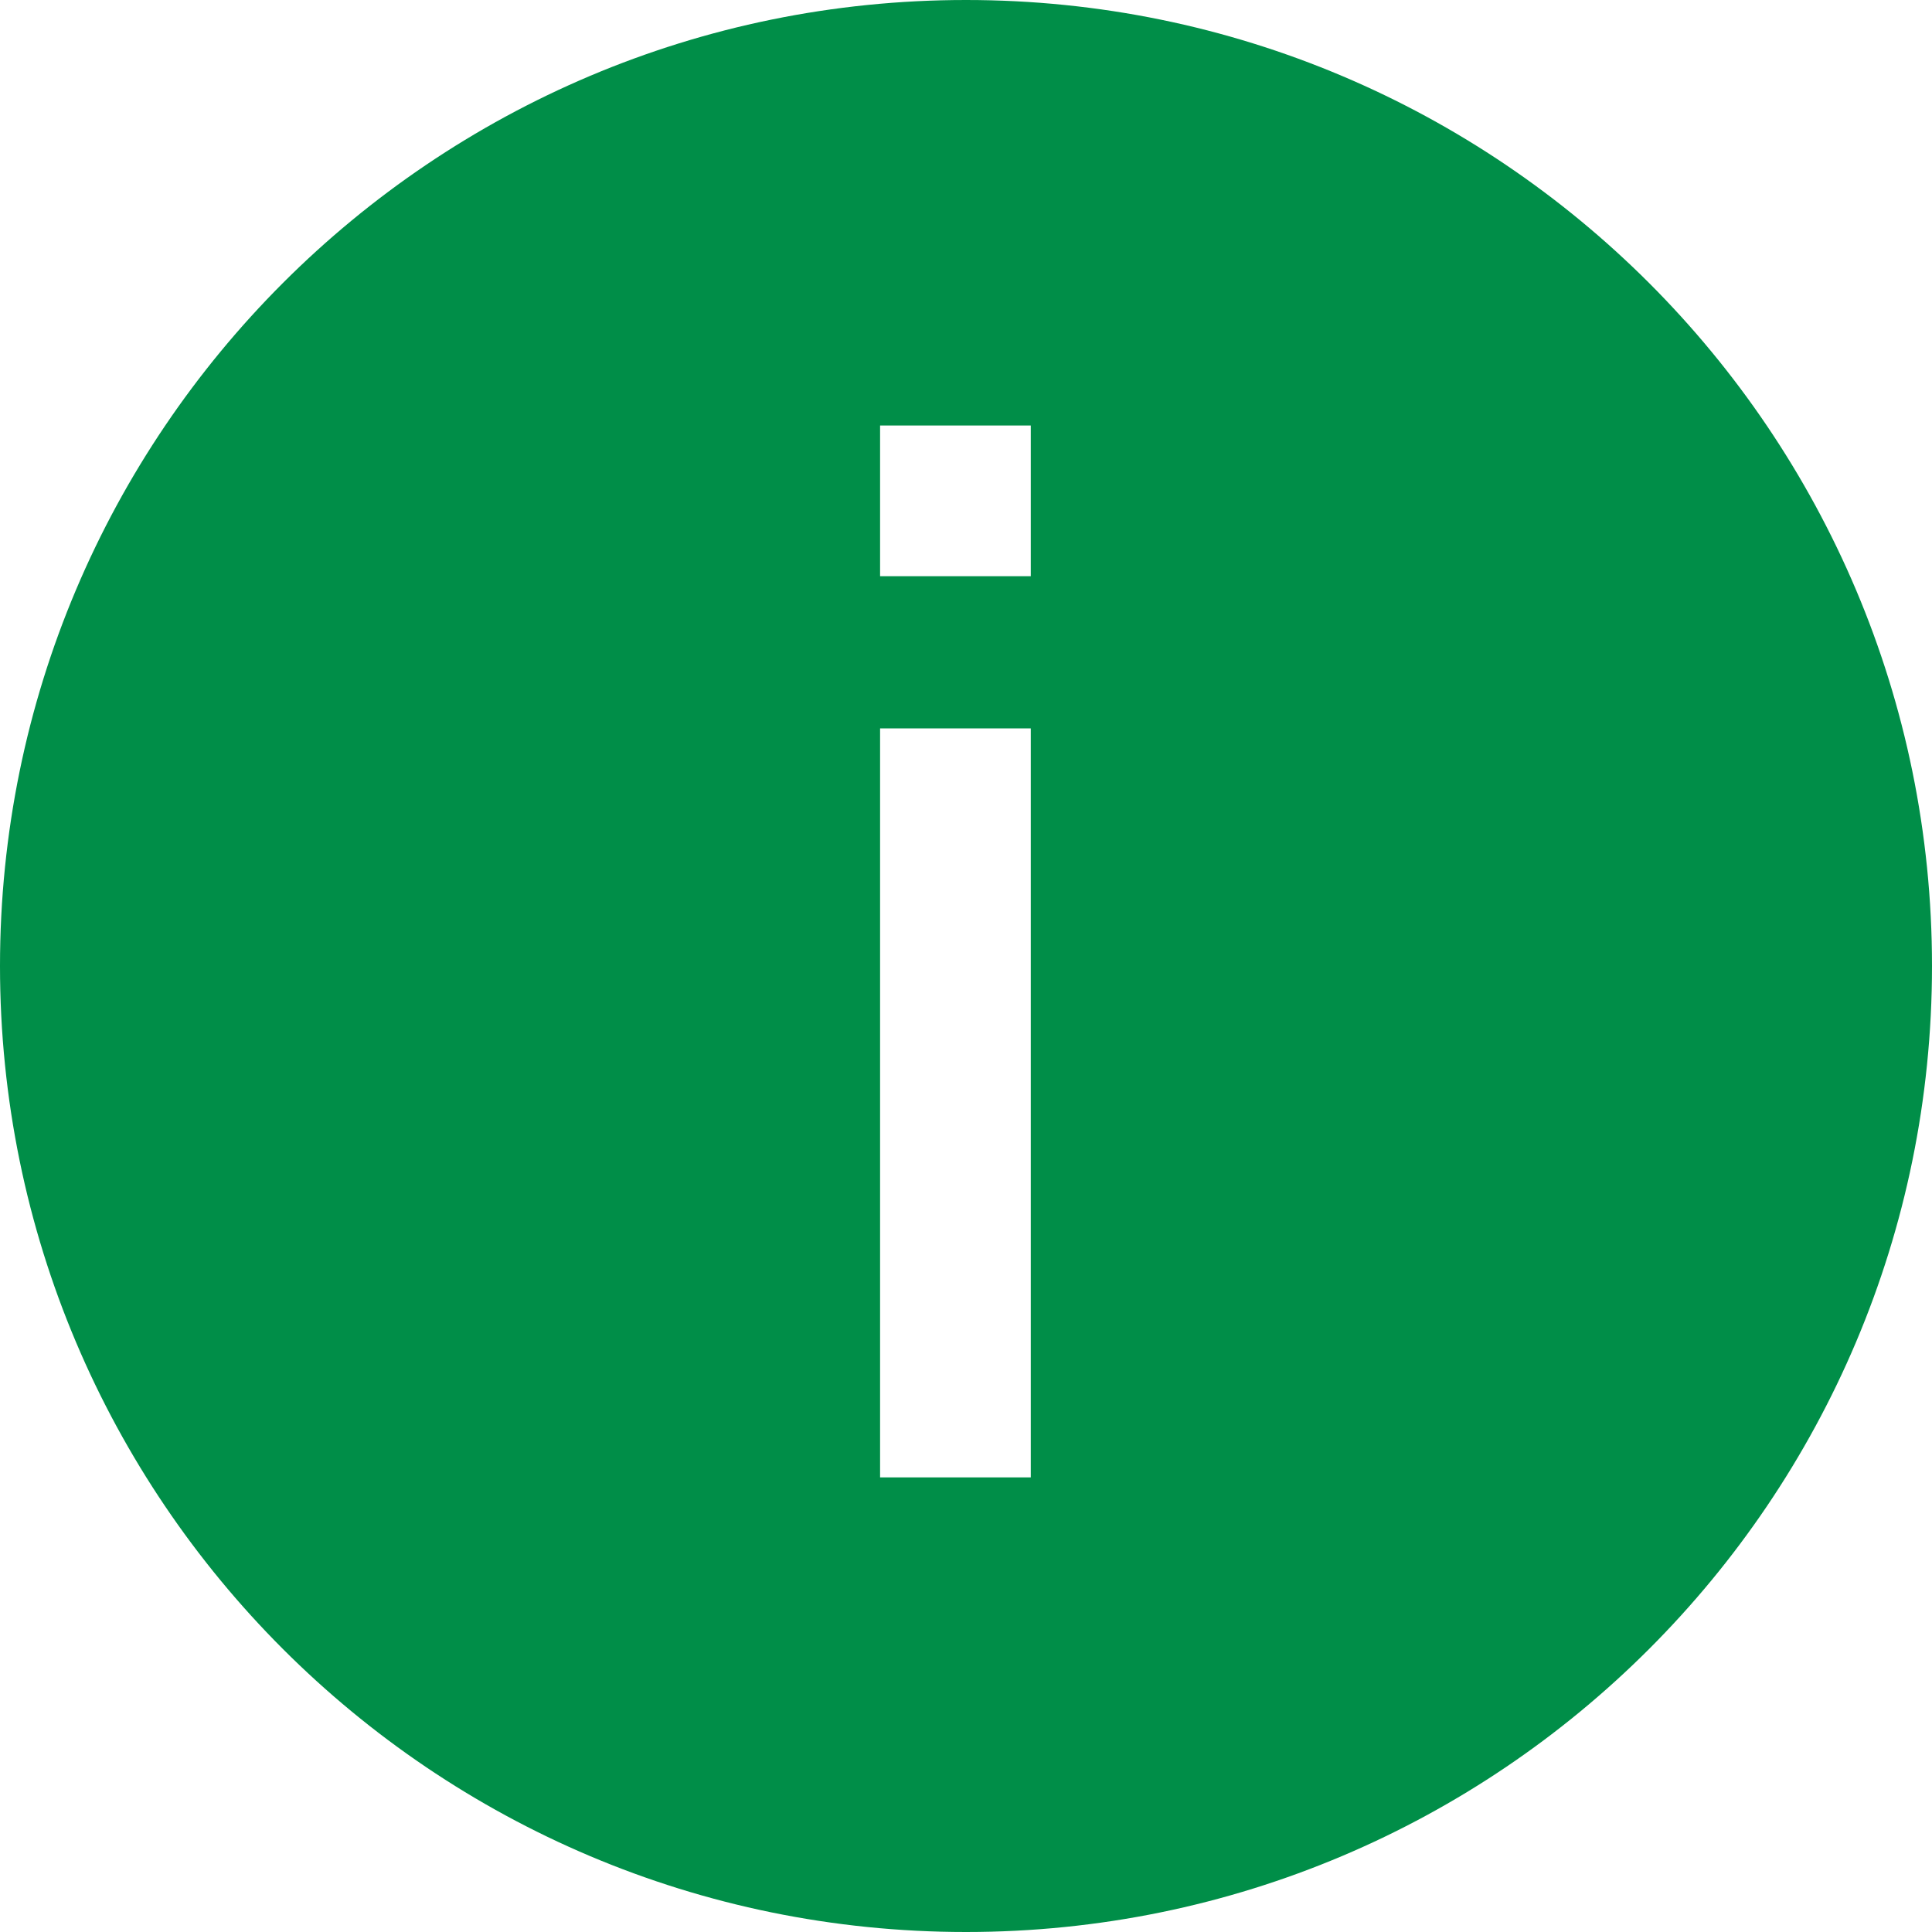 <svg xmlns="http://www.w3.org/2000/svg" width="17" height="17" viewBox="0 0 17 17">
  <path fill="#008E48" fill-rule="evenodd" d="M1174.5,435 C1169.806,435 1166,431.194 1166,426.5 C1166,421.806 1169.806,418 1174.5,418 C1179.194,418 1183,421.806 1183,426.5 C1183,431.194 1179.194,435 1174.5,435 Z M1173.744,424.409 L1173.744,431 L1175.07,431 L1175.07,424.409 L1173.744,424.409 Z M1173.744,421.744 L1173.744,423.07 L1175.07,423.07 L1175.07,421.744 L1173.744,421.744 Z" transform="translate(-1166 -418)"/>
</svg>
